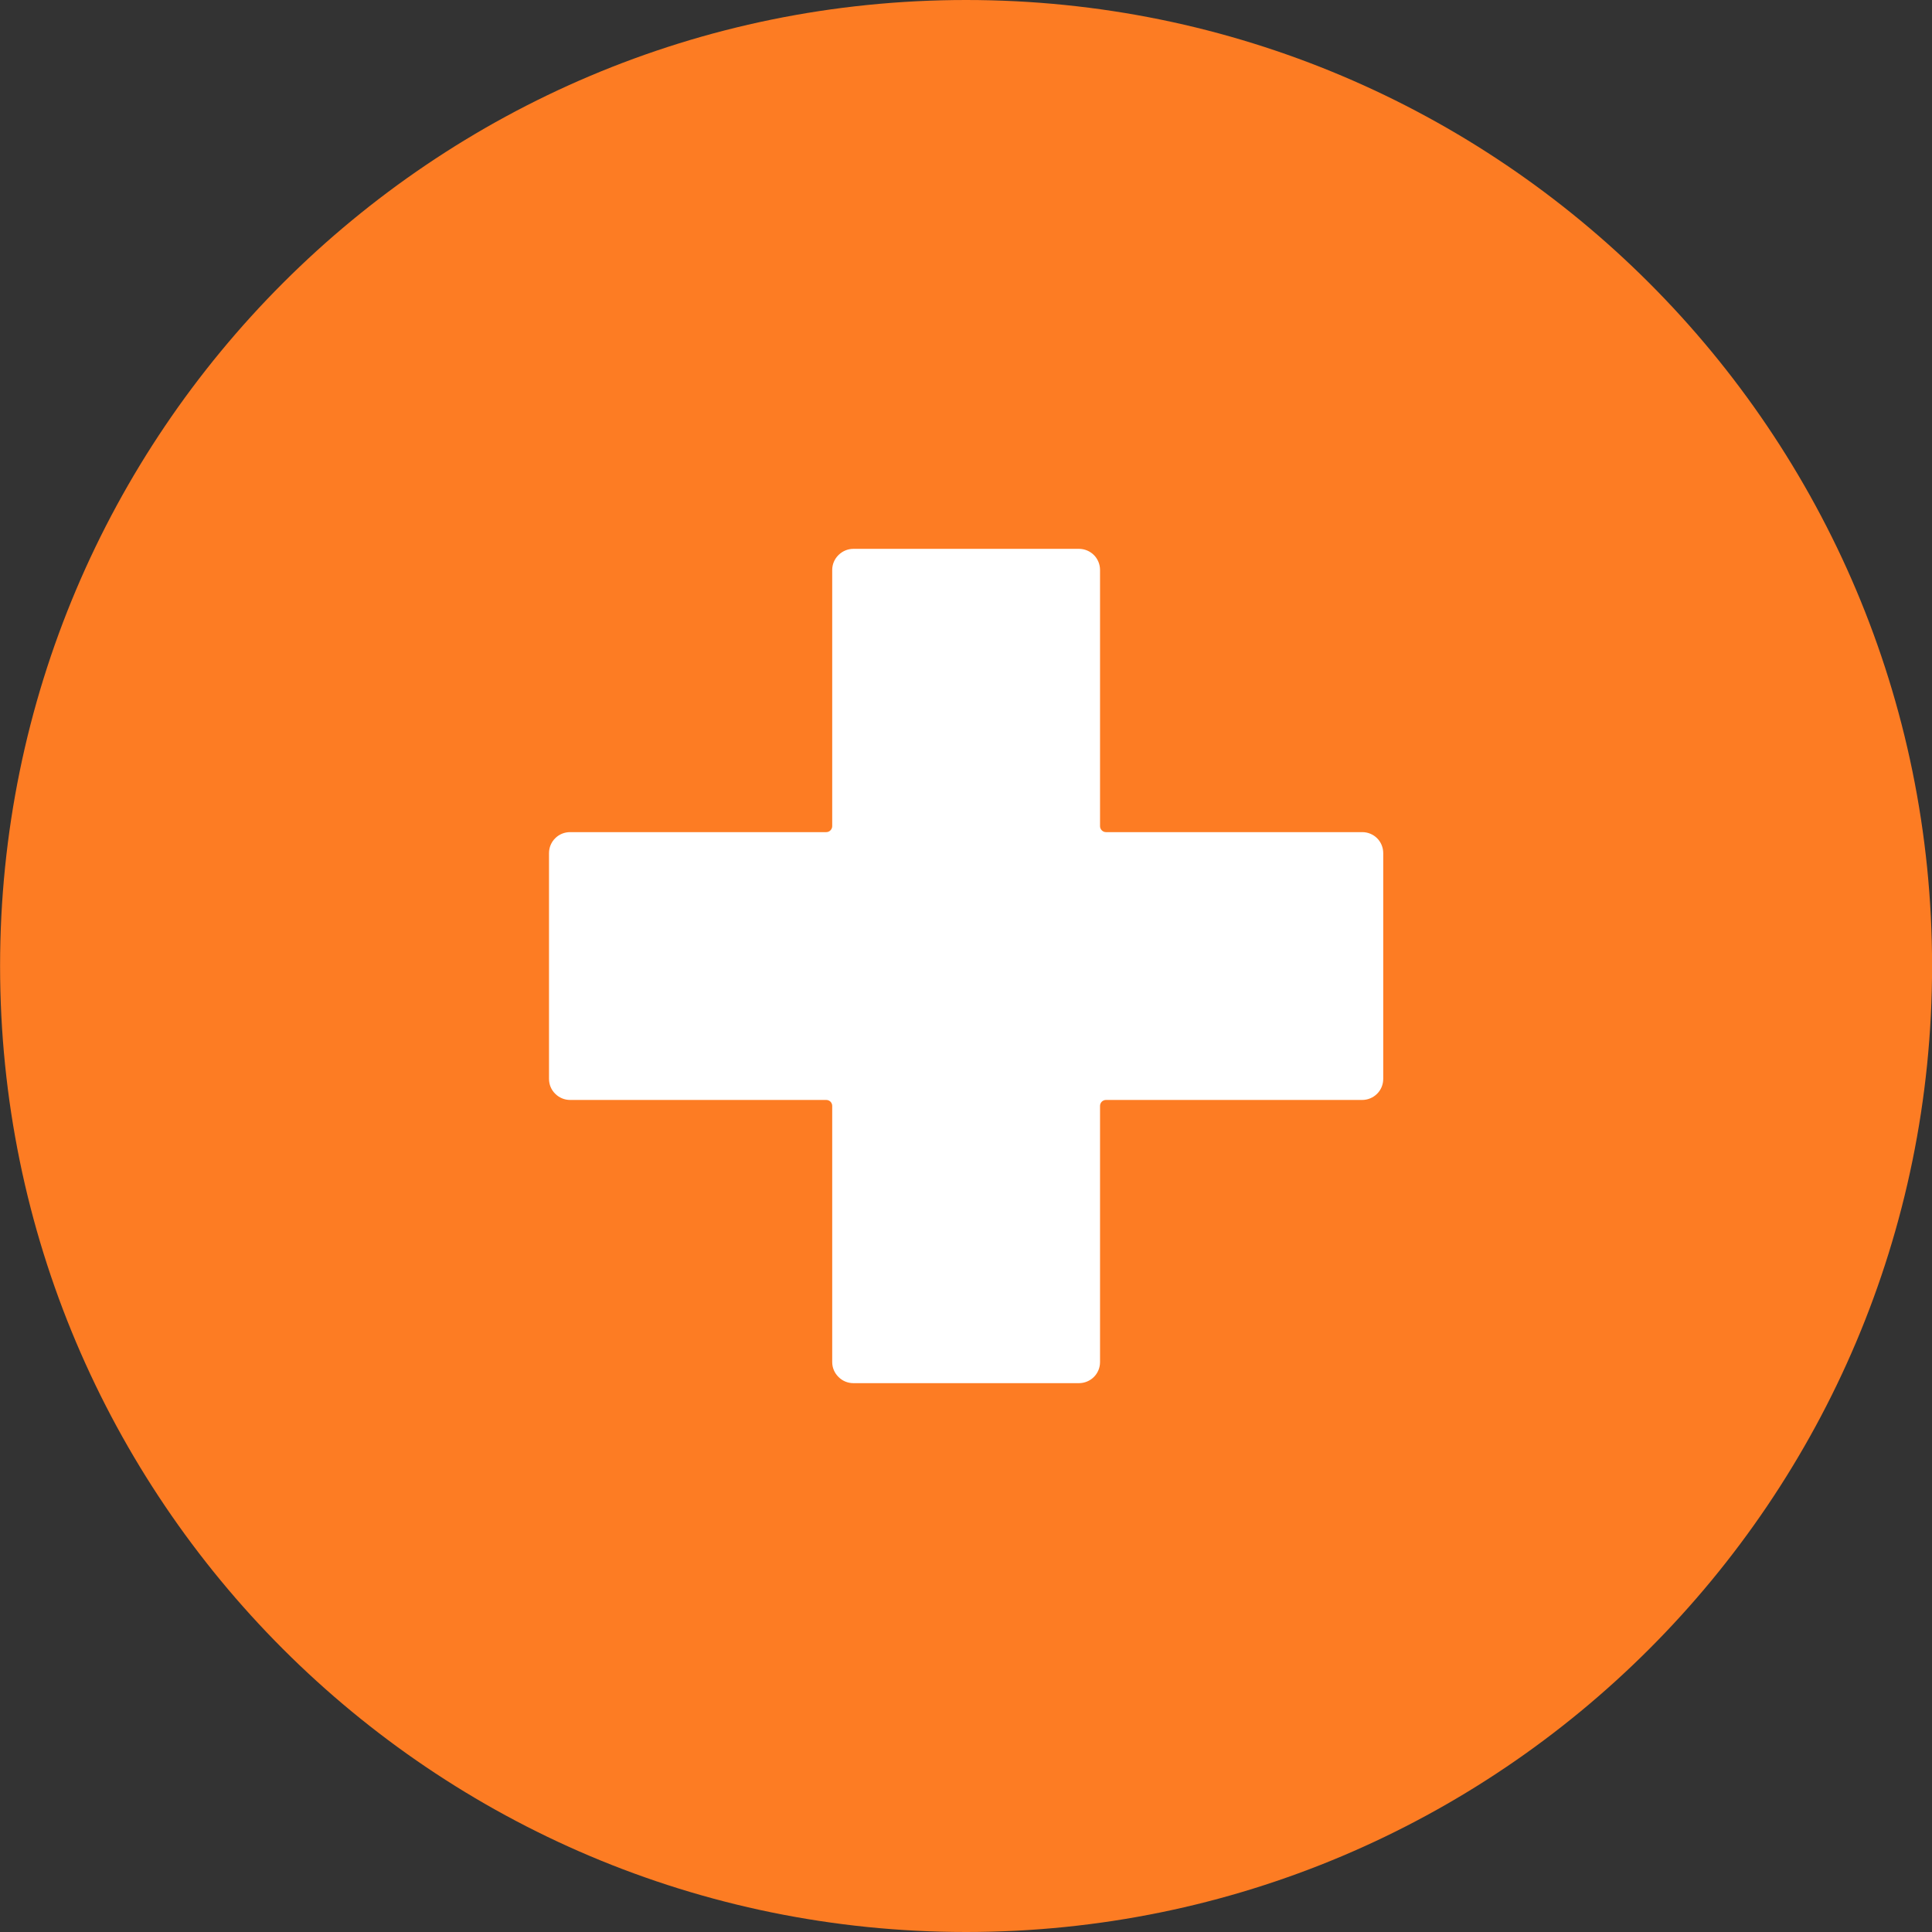 <?xml version="1.0" encoding="utf-8"?>
<svg xmlns="http://www.w3.org/2000/svg" fill="none" height="100%" overflow="visible" preserveAspectRatio="none" style="display: block;" viewBox="0 0 24 24" width="100%">
<rect x="0" y="0" width="24" height="24" fill="#333333" stroke="none"/>
<g clip-path="url(#clip0_0_2495)" id="add-11 1">
<g id="Layer 2">
<g id="Add">
<path d="M24.001 12C24.001 5.373 18.629 0 12.001 0C5.374 0 0.001 5.373 0.001 12C0.001 18.628 5.374 24 12.001 24C18.629 24 24.001 18.628 24.001 12Z" fill="#FD7C23" id="background"/>
<path d="M17.183 10.598V13.402C17.183 13.472 17.156 13.538 17.107 13.587C17.058 13.636 16.991 13.664 16.922 13.664H13.739C13.719 13.664 13.701 13.672 13.687 13.685C13.673 13.699 13.665 13.718 13.665 13.738V16.92C13.665 16.99 13.638 17.056 13.589 17.105C13.54 17.154 13.473 17.182 13.403 17.182H10.601C10.532 17.182 10.465 17.155 10.416 17.105C10.366 17.056 10.338 16.99 10.338 16.92V13.738C10.338 13.718 10.33 13.699 10.316 13.685C10.303 13.672 10.284 13.664 10.264 13.664H7.082C7.012 13.664 6.946 13.636 6.897 13.587C6.847 13.538 6.82 13.472 6.82 13.402V10.598C6.82 10.529 6.847 10.462 6.897 10.413C6.946 10.364 7.012 10.337 7.082 10.337H10.264C10.284 10.337 10.303 10.329 10.316 10.315C10.33 10.301 10.338 10.283 10.338 10.263V7.08C10.338 7.011 10.366 6.944 10.416 6.895C10.465 6.846 10.532 6.818 10.601 6.818H13.403C13.473 6.818 13.54 6.846 13.589 6.895C13.638 6.944 13.665 7.011 13.665 7.08V10.263C13.665 10.283 13.673 10.301 13.687 10.315C13.701 10.329 13.719 10.337 13.739 10.337H16.922C16.991 10.337 17.058 10.364 17.107 10.413C17.156 10.462 17.183 10.529 17.183 10.598Z" fill="white" id="icon"/>
</g>
</g>
</g>
<defs>
<clipPath id="clip0_0_2495">
<rect fill="white" height="24" width="24"/>
</clipPath>
</defs>
</svg>